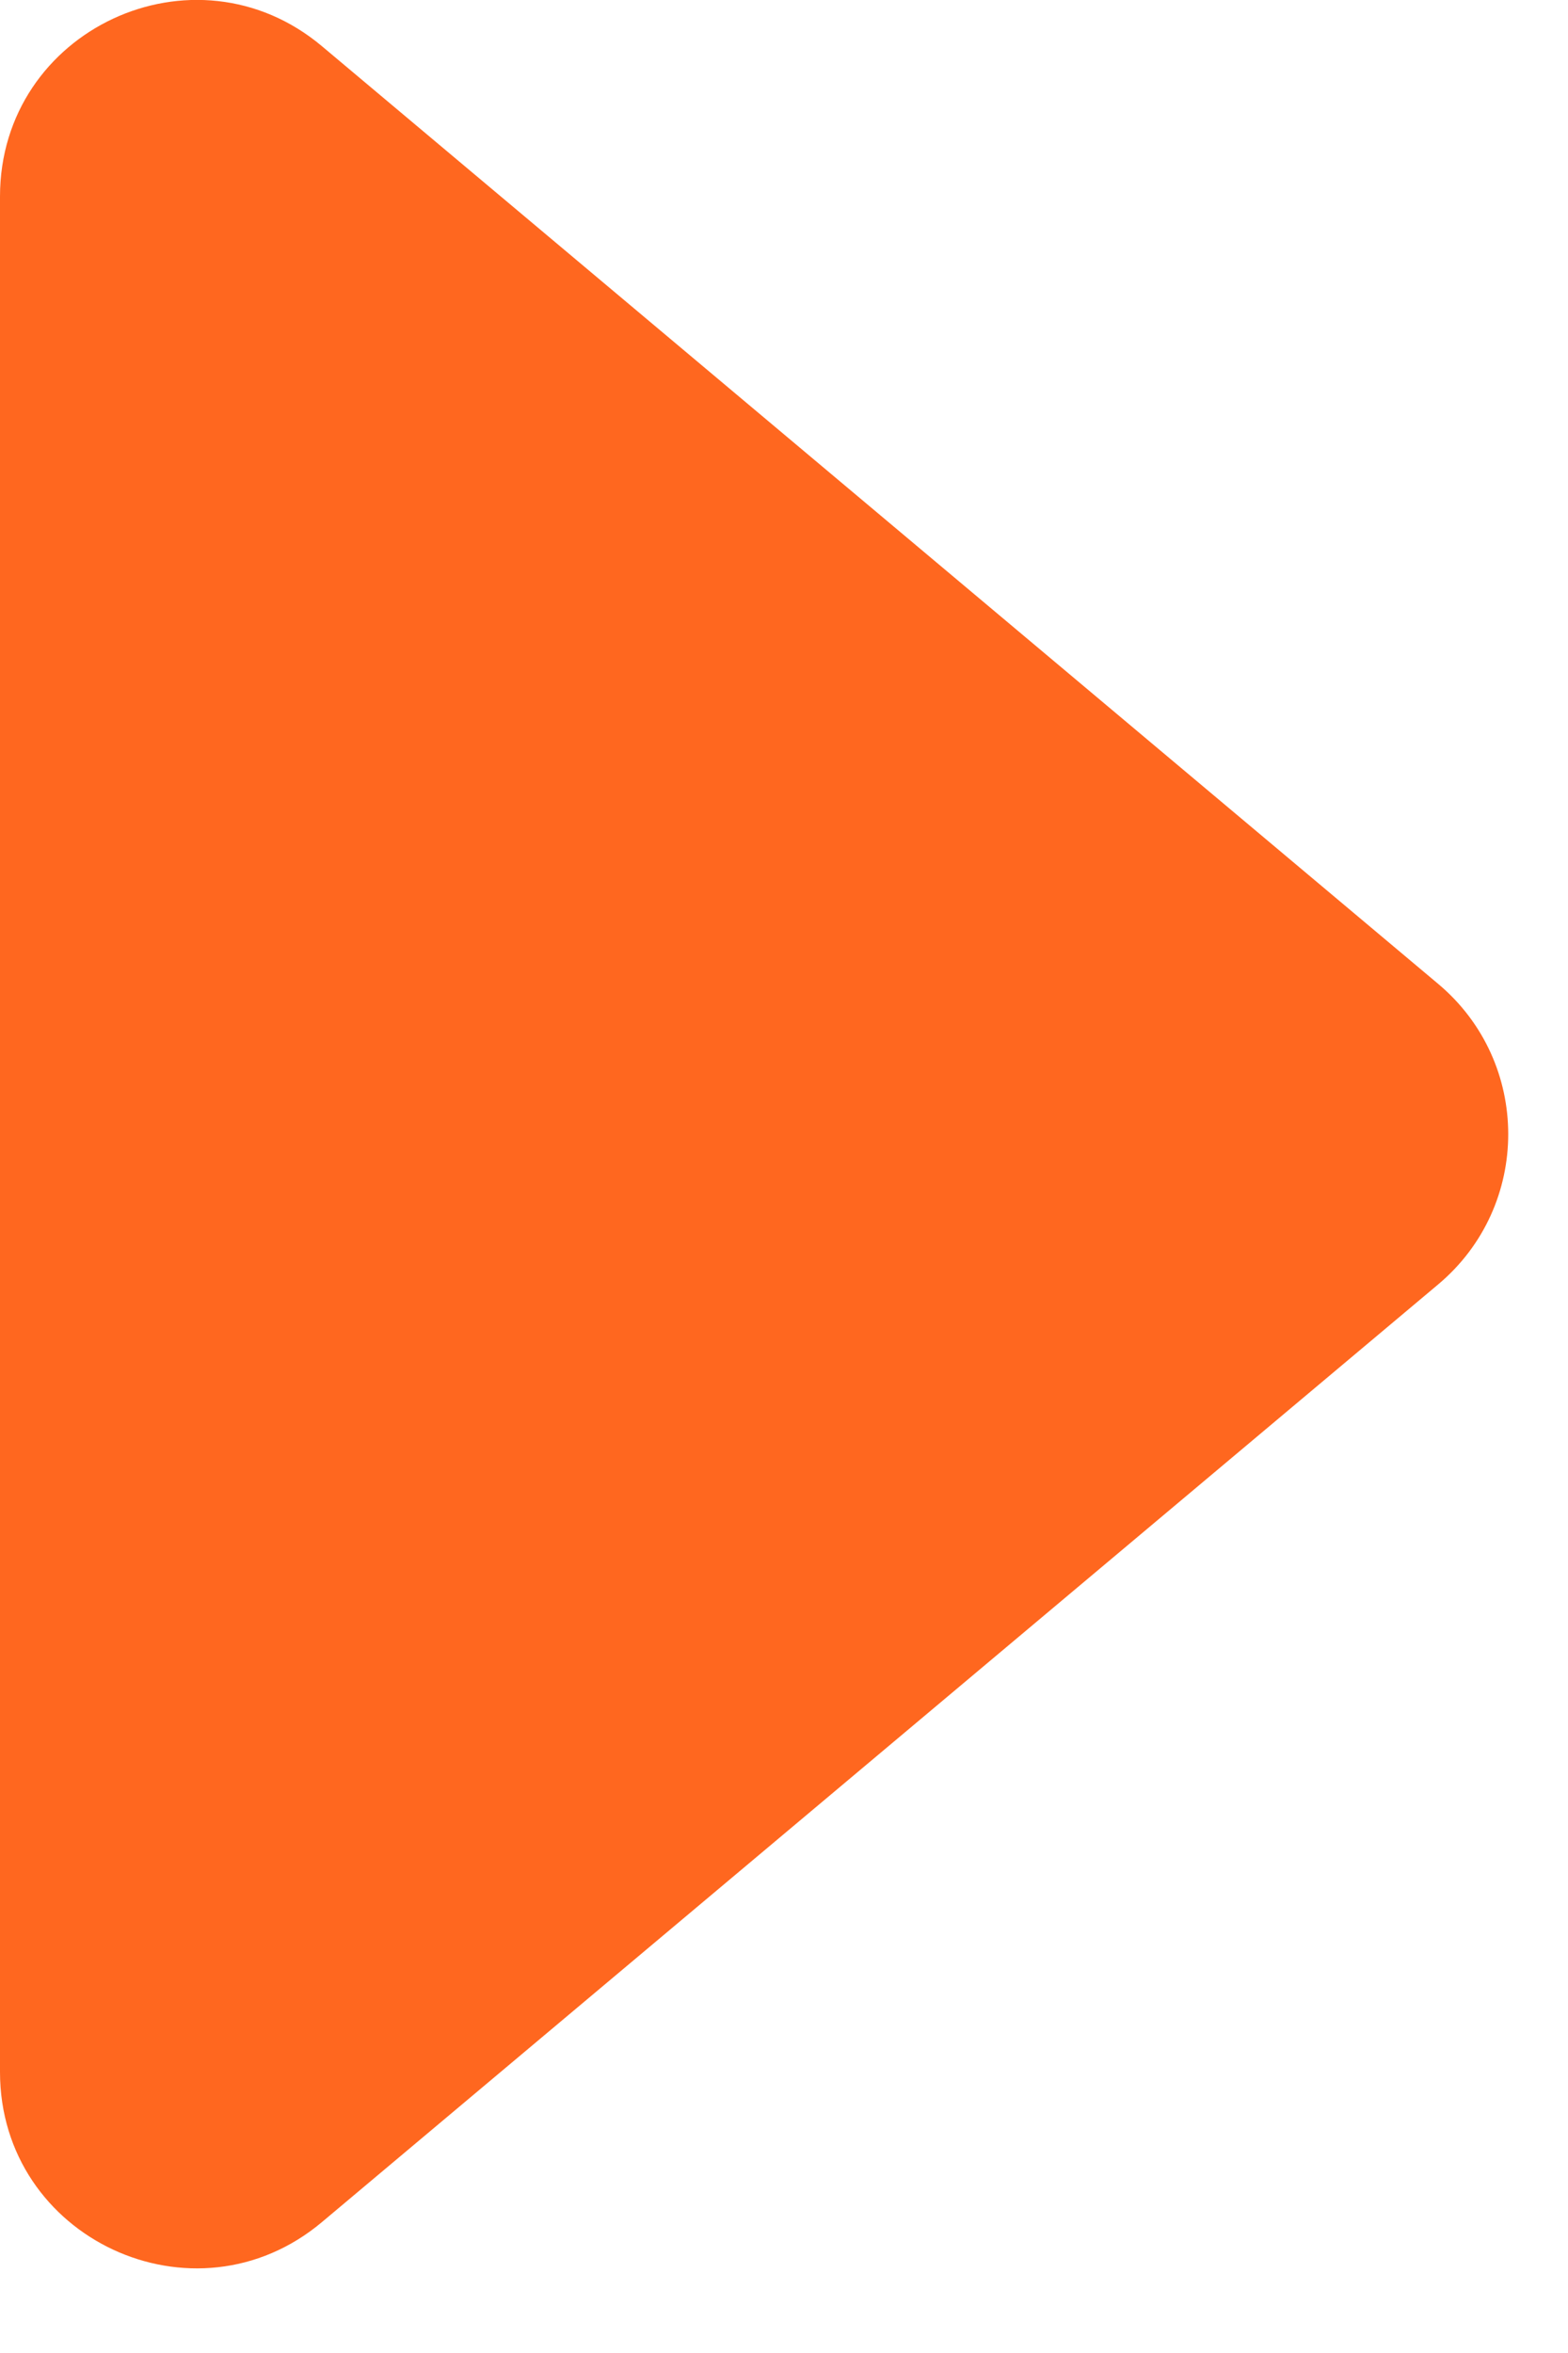 <svg width="8" height="12" viewBox="0 0 8 12" fill="none" xmlns="http://www.w3.org/2000/svg">
<path d="M7.338 5.018C7.814 5.418 7.814 6.15 7.338 6.55L1.643 11.332C0.992 11.879 0 11.416 0 10.567V1.002C0 0.152 0.992 -0.311 1.643 0.236L7.338 5.018Z" fill="#FF671F"/>
</svg>
